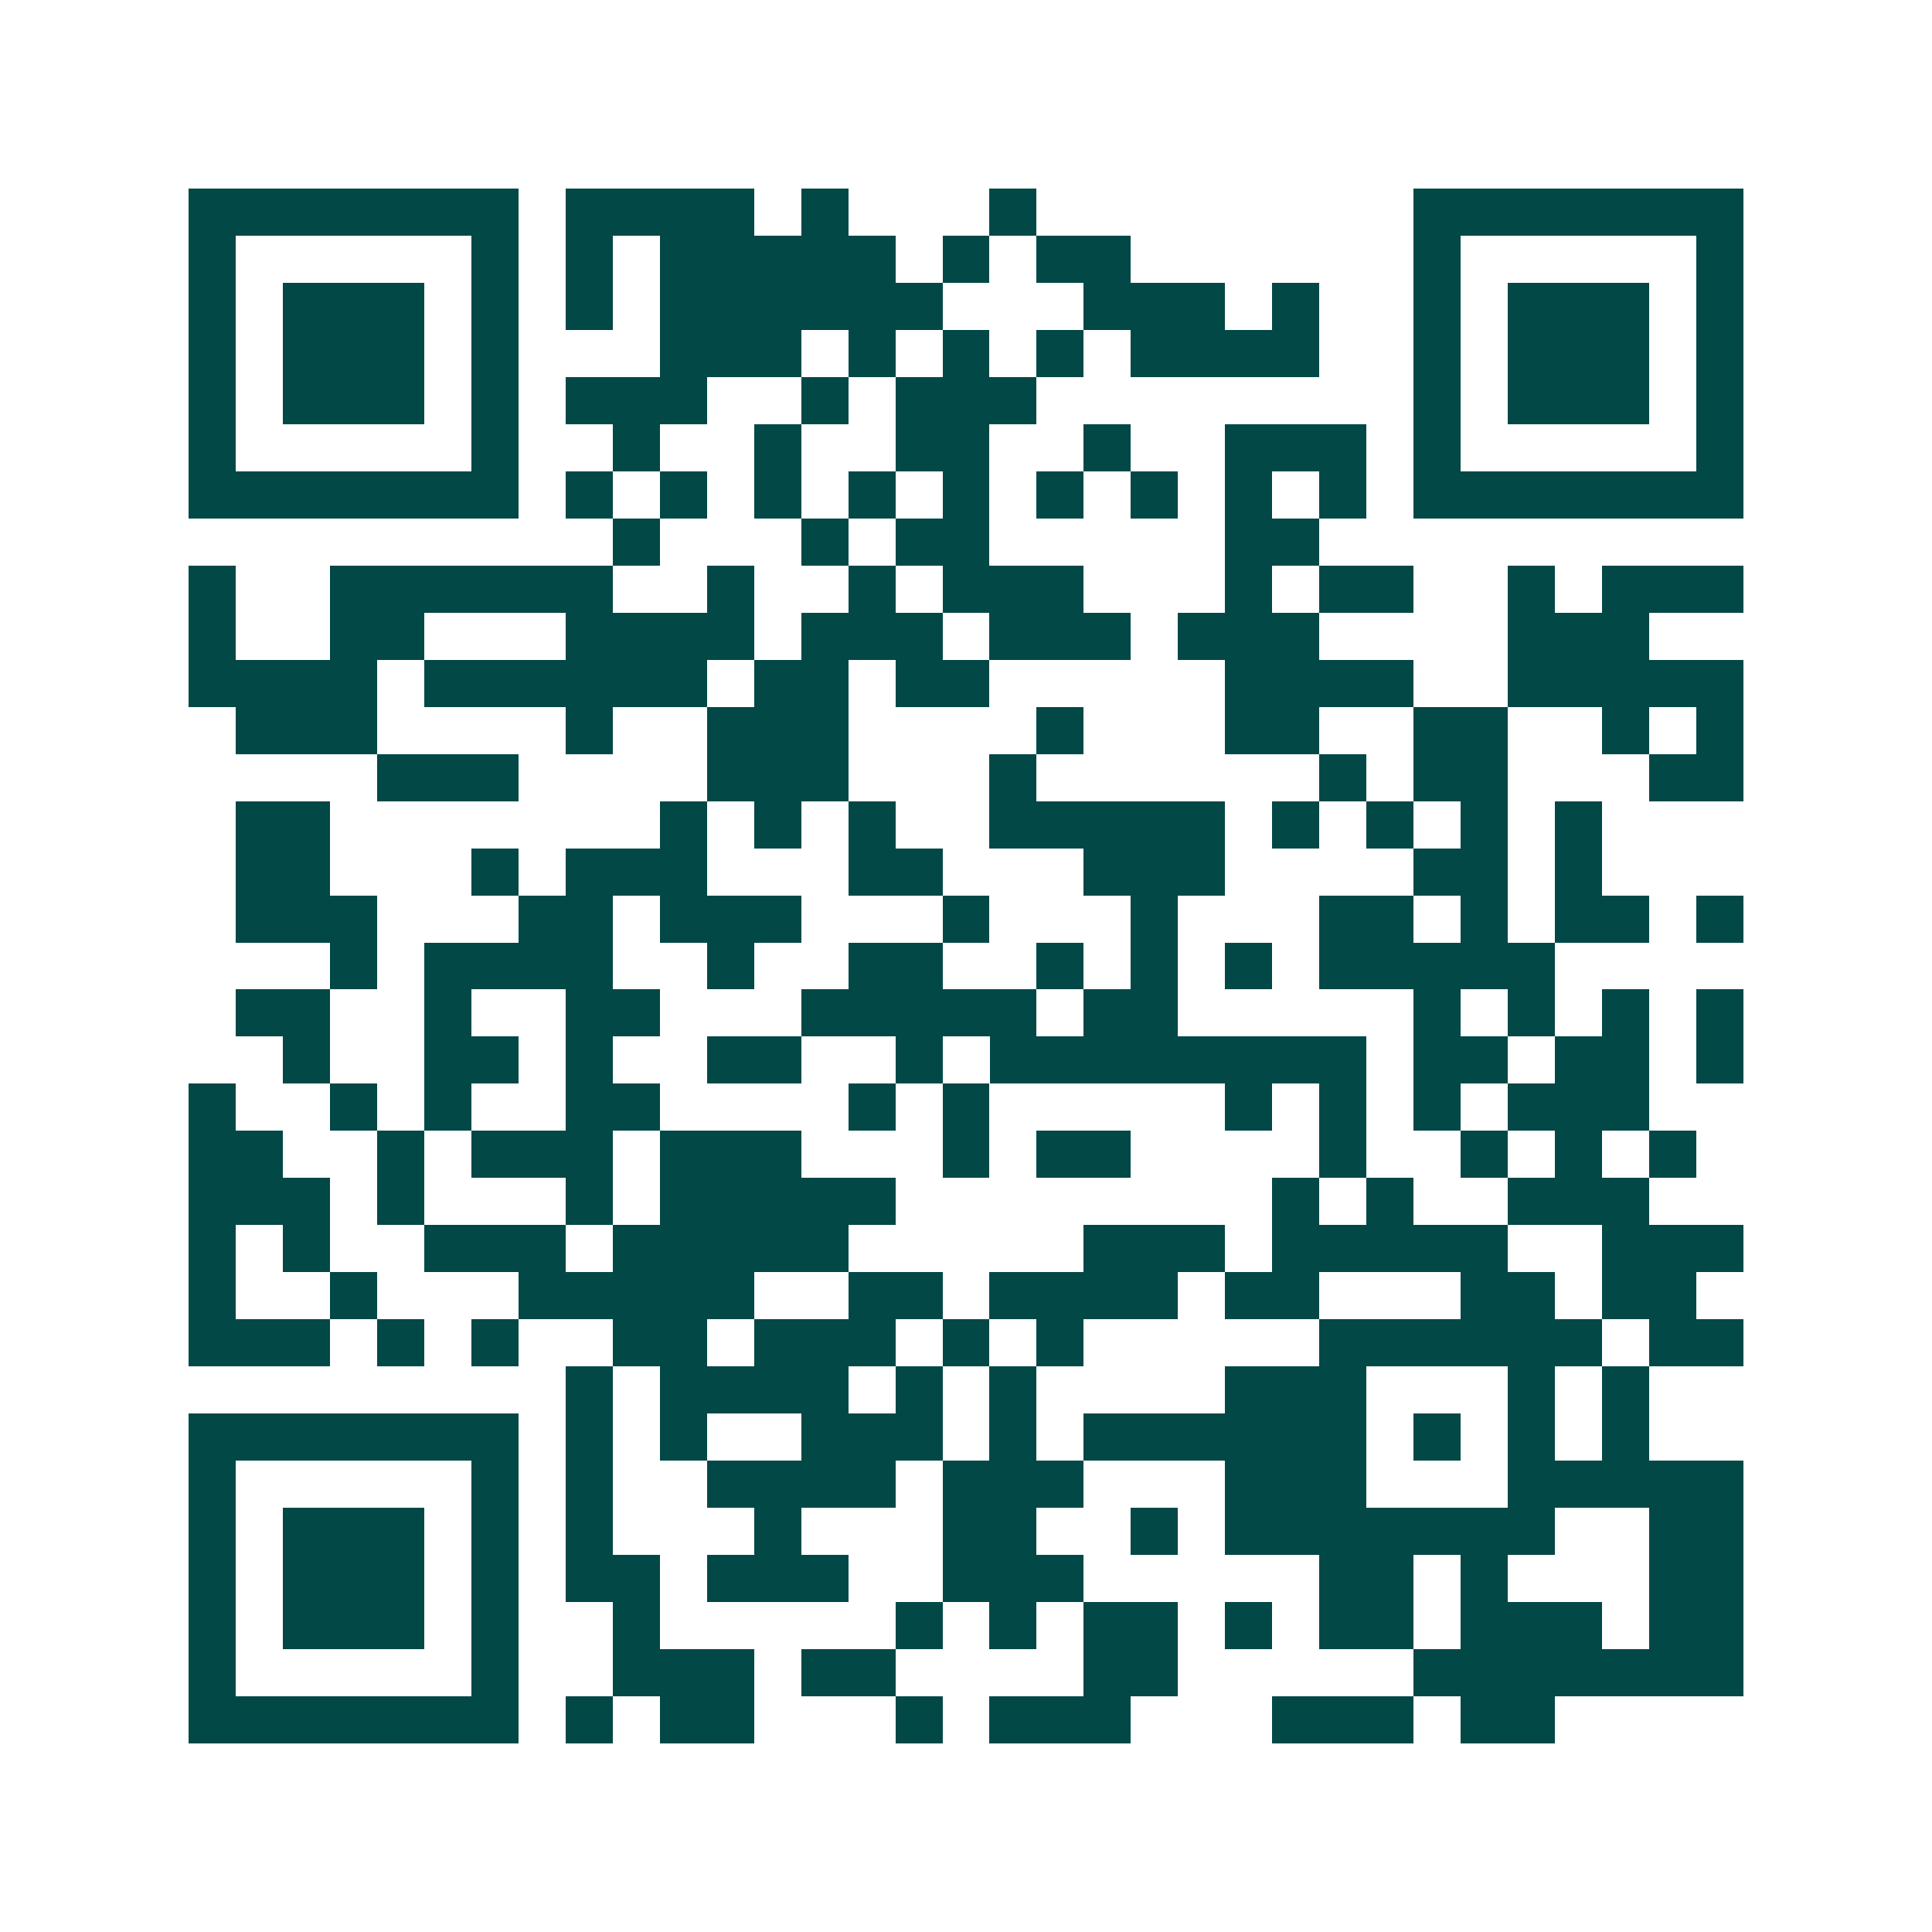 <svg xmlns="http://www.w3.org/2000/svg" width="200" height="200" viewBox="0 0 41 41" shape-rendering="crispEdges"><path fill="#ffffff" d="M0 0h41v41H0z"/><path stroke="#014847" d="M4 4.5h7m1 0h4m1 0h1m3 0h1m8 0h7M4 5.5h1m5 0h1m1 0h1m1 0h5m1 0h1m1 0h2m6 0h1m5 0h1M4 6.5h1m1 0h3m1 0h1m1 0h1m1 0h6m3 0h3m1 0h1m2 0h1m1 0h3m1 0h1M4 7.5h1m1 0h3m1 0h1m3 0h3m1 0h1m1 0h1m1 0h1m1 0h4m2 0h1m1 0h3m1 0h1M4 8.5h1m1 0h3m1 0h1m1 0h3m2 0h1m1 0h3m8 0h1m1 0h3m1 0h1M4 9.5h1m5 0h1m2 0h1m2 0h1m2 0h2m2 0h1m2 0h3m1 0h1m5 0h1M4 10.5h7m1 0h1m1 0h1m1 0h1m1 0h1m1 0h1m1 0h1m1 0h1m1 0h1m1 0h1m1 0h7M13 11.5h1m3 0h1m1 0h2m5 0h2M4 12.5h1m2 0h6m2 0h1m2 0h1m1 0h3m3 0h1m1 0h2m2 0h1m1 0h3M4 13.5h1m2 0h2m3 0h4m1 0h3m1 0h3m1 0h3m4 0h3M4 14.5h4m1 0h6m1 0h2m1 0h2m5 0h4m2 0h5M5 15.5h3m4 0h1m2 0h3m4 0h1m3 0h2m2 0h2m2 0h1m1 0h1M8 16.5h3m4 0h3m3 0h1m6 0h1m1 0h2m3 0h2M5 17.5h2m7 0h1m1 0h1m1 0h1m2 0h5m1 0h1m1 0h1m1 0h1m1 0h1M5 18.5h2m3 0h1m1 0h3m3 0h2m3 0h3m4 0h2m1 0h1M5 19.5h3m3 0h2m1 0h3m3 0h1m3 0h1m3 0h2m1 0h1m1 0h2m1 0h1M7 20.5h1m1 0h4m2 0h1m2 0h2m2 0h1m1 0h1m1 0h1m1 0h5M5 21.5h2m2 0h1m2 0h2m3 0h5m1 0h2m5 0h1m1 0h1m1 0h1m1 0h1M6 22.5h1m2 0h2m1 0h1m2 0h2m2 0h1m1 0h8m1 0h2m1 0h2m1 0h1M4 23.5h1m2 0h1m1 0h1m2 0h2m4 0h1m1 0h1m5 0h1m1 0h1m1 0h1m1 0h3M4 24.5h2m2 0h1m1 0h3m1 0h3m3 0h1m1 0h2m4 0h1m2 0h1m1 0h1m1 0h1M4 25.5h3m1 0h1m3 0h1m1 0h5m8 0h1m1 0h1m2 0h3M4 26.5h1m1 0h1m2 0h3m1 0h5m5 0h3m1 0h5m2 0h3M4 27.5h1m2 0h1m3 0h5m2 0h2m1 0h4m1 0h2m3 0h2m1 0h2M4 28.5h3m1 0h1m1 0h1m2 0h2m1 0h3m1 0h1m1 0h1m5 0h6m1 0h2M12 29.5h1m1 0h4m1 0h1m1 0h1m4 0h3m3 0h1m1 0h1M4 30.5h7m1 0h1m1 0h1m2 0h3m1 0h1m1 0h6m1 0h1m1 0h1m1 0h1M4 31.5h1m5 0h1m1 0h1m2 0h4m1 0h3m3 0h3m3 0h5M4 32.5h1m1 0h3m1 0h1m1 0h1m3 0h1m3 0h2m2 0h1m1 0h7m2 0h2M4 33.5h1m1 0h3m1 0h1m1 0h2m1 0h3m2 0h3m5 0h2m1 0h1m3 0h2M4 34.5h1m1 0h3m1 0h1m2 0h1m5 0h1m1 0h1m1 0h2m1 0h1m1 0h2m1 0h3m1 0h2M4 35.5h1m5 0h1m2 0h3m1 0h2m4 0h2m5 0h7M4 36.5h7m1 0h1m1 0h2m3 0h1m1 0h3m3 0h3m1 0h2"/></svg>
